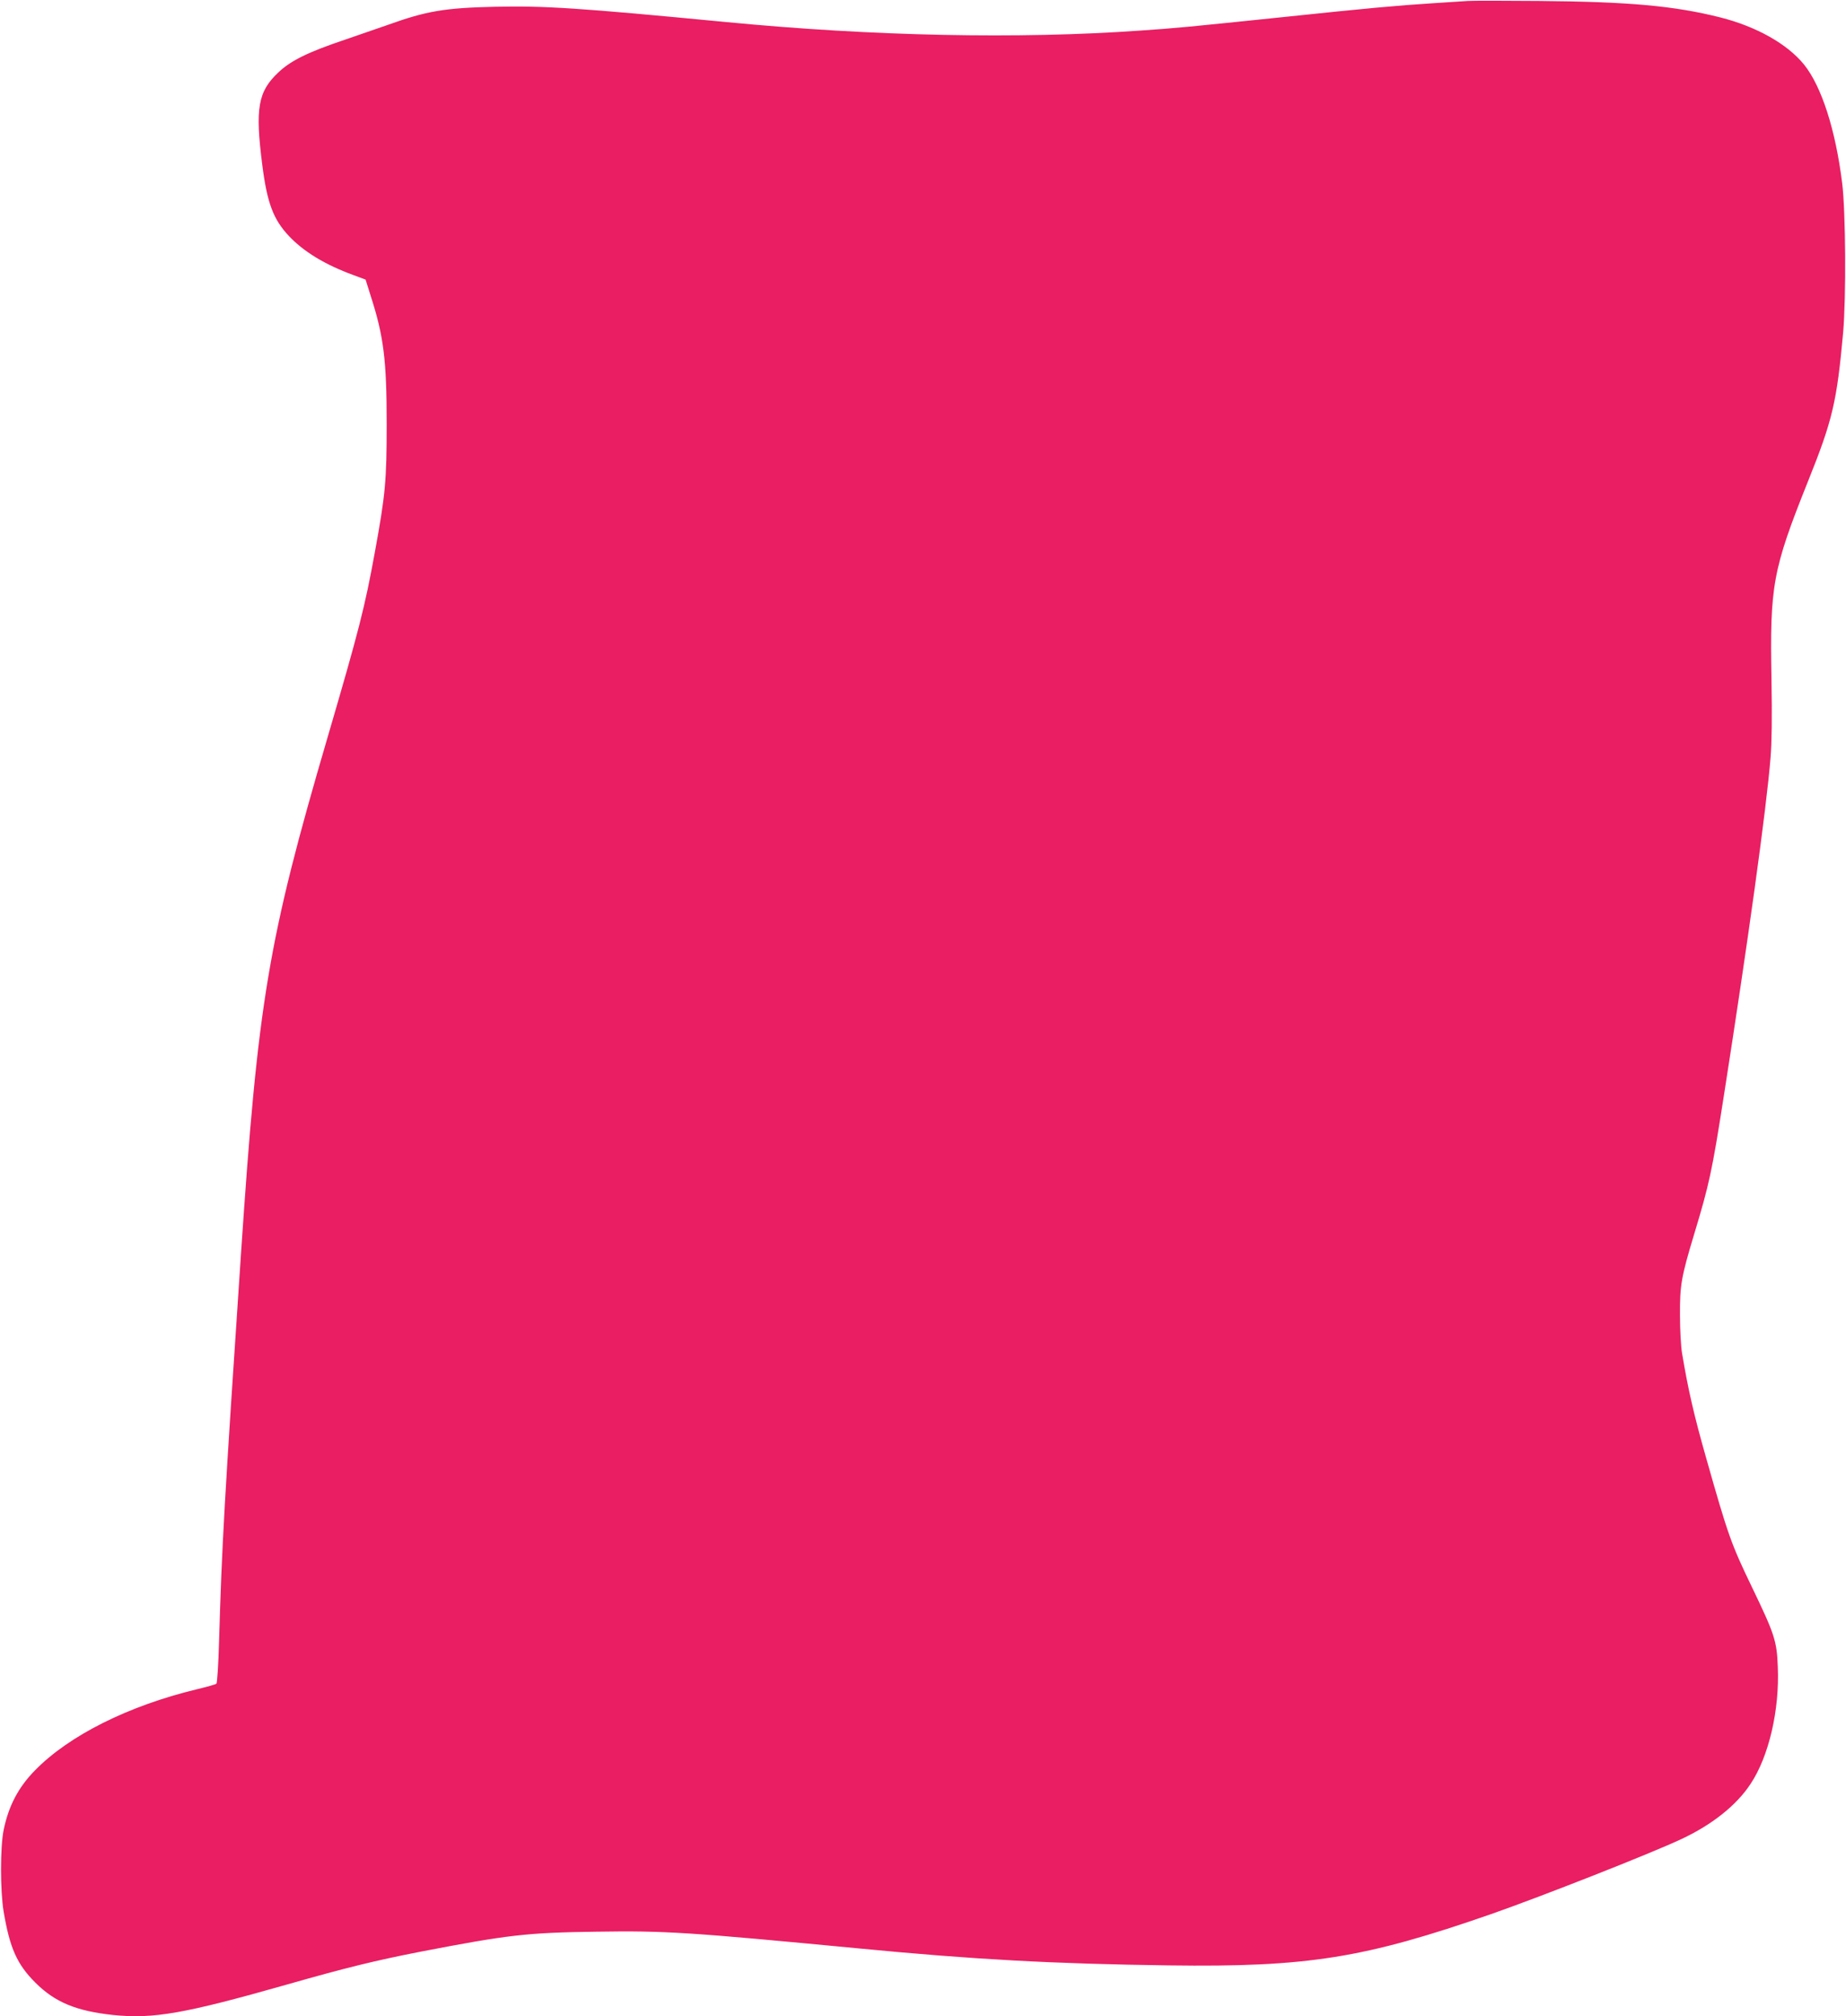 <?xml version="1.0" standalone="no"?>
<!DOCTYPE svg PUBLIC "-//W3C//DTD SVG 20010904//EN"
 "http://www.w3.org/TR/2001/REC-SVG-20010904/DTD/svg10.dtd">
<svg version="1.0" xmlns="http://www.w3.org/2000/svg"
 width="1172pt" height="1280pt" viewBox="0 0 1172 1280"
 preserveAspectRatio="xMidYMid meet">
<g transform="translate(0,1280) scale(0.1,-0.1)"
fill="#e91e63" stroke="none">
<path d="M9320 12794 c-25 -2 -121 -8 -215 -14 -236 -15 -431 -33 -935 -86
-654 -68 -698 -72 -930 -88 -771 -55 -1697 -36 -2630 54 -937 90 -1150 104
-1470 97 -315 -7 -433 -27 -675 -114 -55 -19 -179 -62 -275 -95 -232 -78 -343
-132 -422 -207 -130 -122 -149 -227 -103 -587 31 -243 70 -346 168 -451 95
-101 230 -183 410 -249 l78 -29 33 -105 c82 -254 101 -406 101 -810 0 -363 -8
-449 -75 -815 -64 -352 -101 -495 -300 -1175 -379 -1293 -442 -1670 -550
-3280 -106 -1581 -121 -1843 -139 -2453 -4 -147 -12 -272 -17 -276 -5 -4 -61
-20 -124 -35 -436 -105 -813 -294 -1029 -516 -105 -107 -167 -226 -198 -378
-22 -109 -22 -385 0 -517 39 -232 85 -335 201 -451 125 -125 260 -181 496
-206 254 -26 453 9 1100 193 379 108 563 153 850 209 555 107 675 121 1115
127 440 7 585 -3 1665 -106 734 -71 1241 -98 1972 -108 880 -12 1241 46 2043
325 320 112 1007 382 1208 476 195 91 351 214 441 351 116 174 185 469 173
744 -6 164 -21 208 -162 501 -135 280 -153 331 -293 825 -78 274 -114 432
-153 665 -7 41 -13 149 -13 240 -1 192 8 243 90 515 96 318 113 395 188 875
153 977 271 1825 297 2150 8 97 10 260 6 490 -11 604 6 700 232 1265 156 388
183 504 223 945 19 218 16 769 -6 945 -42 341 -131 617 -243 756 -106 130
-301 240 -529 298 -293 74 -580 100 -1154 105 -223 2 -425 2 -450 0z"/>
</g>
</svg>
